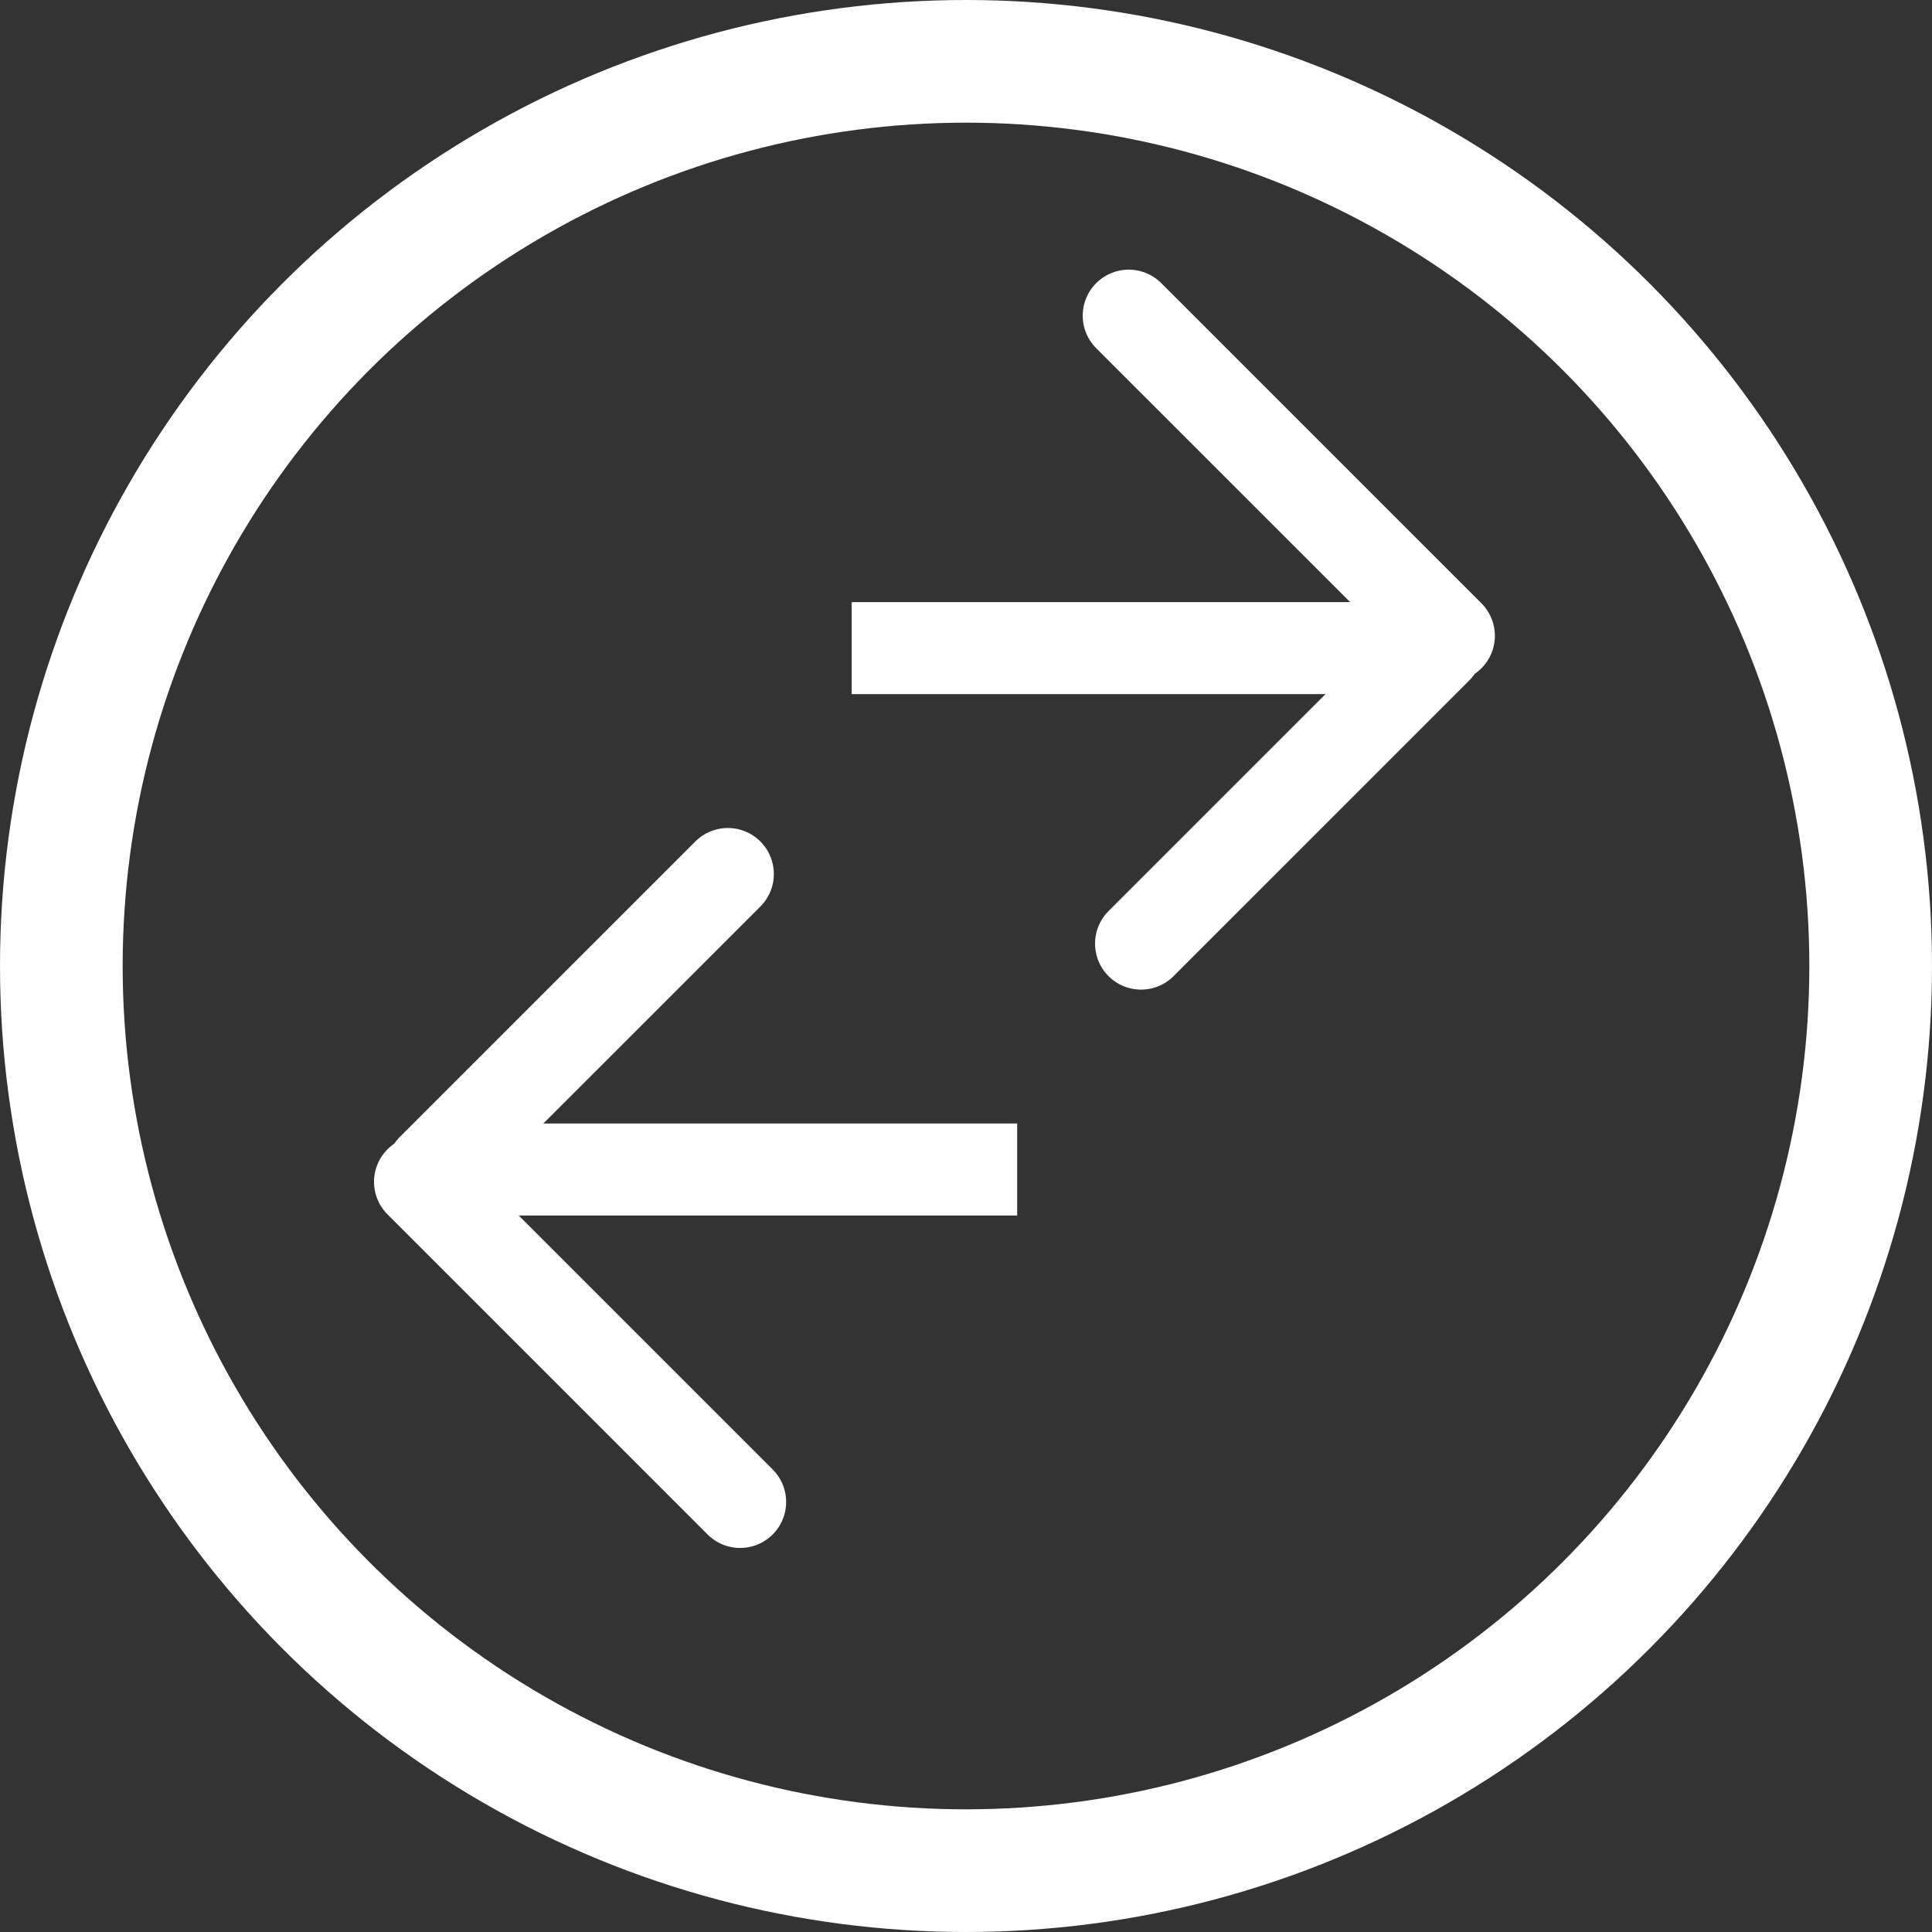 <svg xmlns="http://www.w3.org/2000/svg" viewBox="0 0 63 63"><rect x="0" y="0" width="63" height="63" fill="#333333" stroke="none"/><defs><style>.a,.b,.c{fill:none;stroke:#fff;}.a{stroke-linecap:round;}.a,.b{stroke-miterlimit:10;stroke-width:3px;}.c{stroke-width:4px;}</style></defs><line class="a" x1="47.246" y1="20.732" x2="36.806" y2="10.293"/><line class="a" x1="37.208" y1="30.77" x2="46.844" y2="21.134"/><line class="b" x1="27.772" y1="21.134" x2="46.844" y2="21.134"/><line class="a" x1="13.696" y1="38.538" x2="24.135" y2="48.977"/><line class="a" x1="23.734" y1="28.5" x2="14.097" y2="38.136"/><line class="b" x1="33.169" y1="38.136" x2="14.097" y2="38.136"/><circle class="c" cx="31.5" cy="31.5" r="29.5"/></svg>